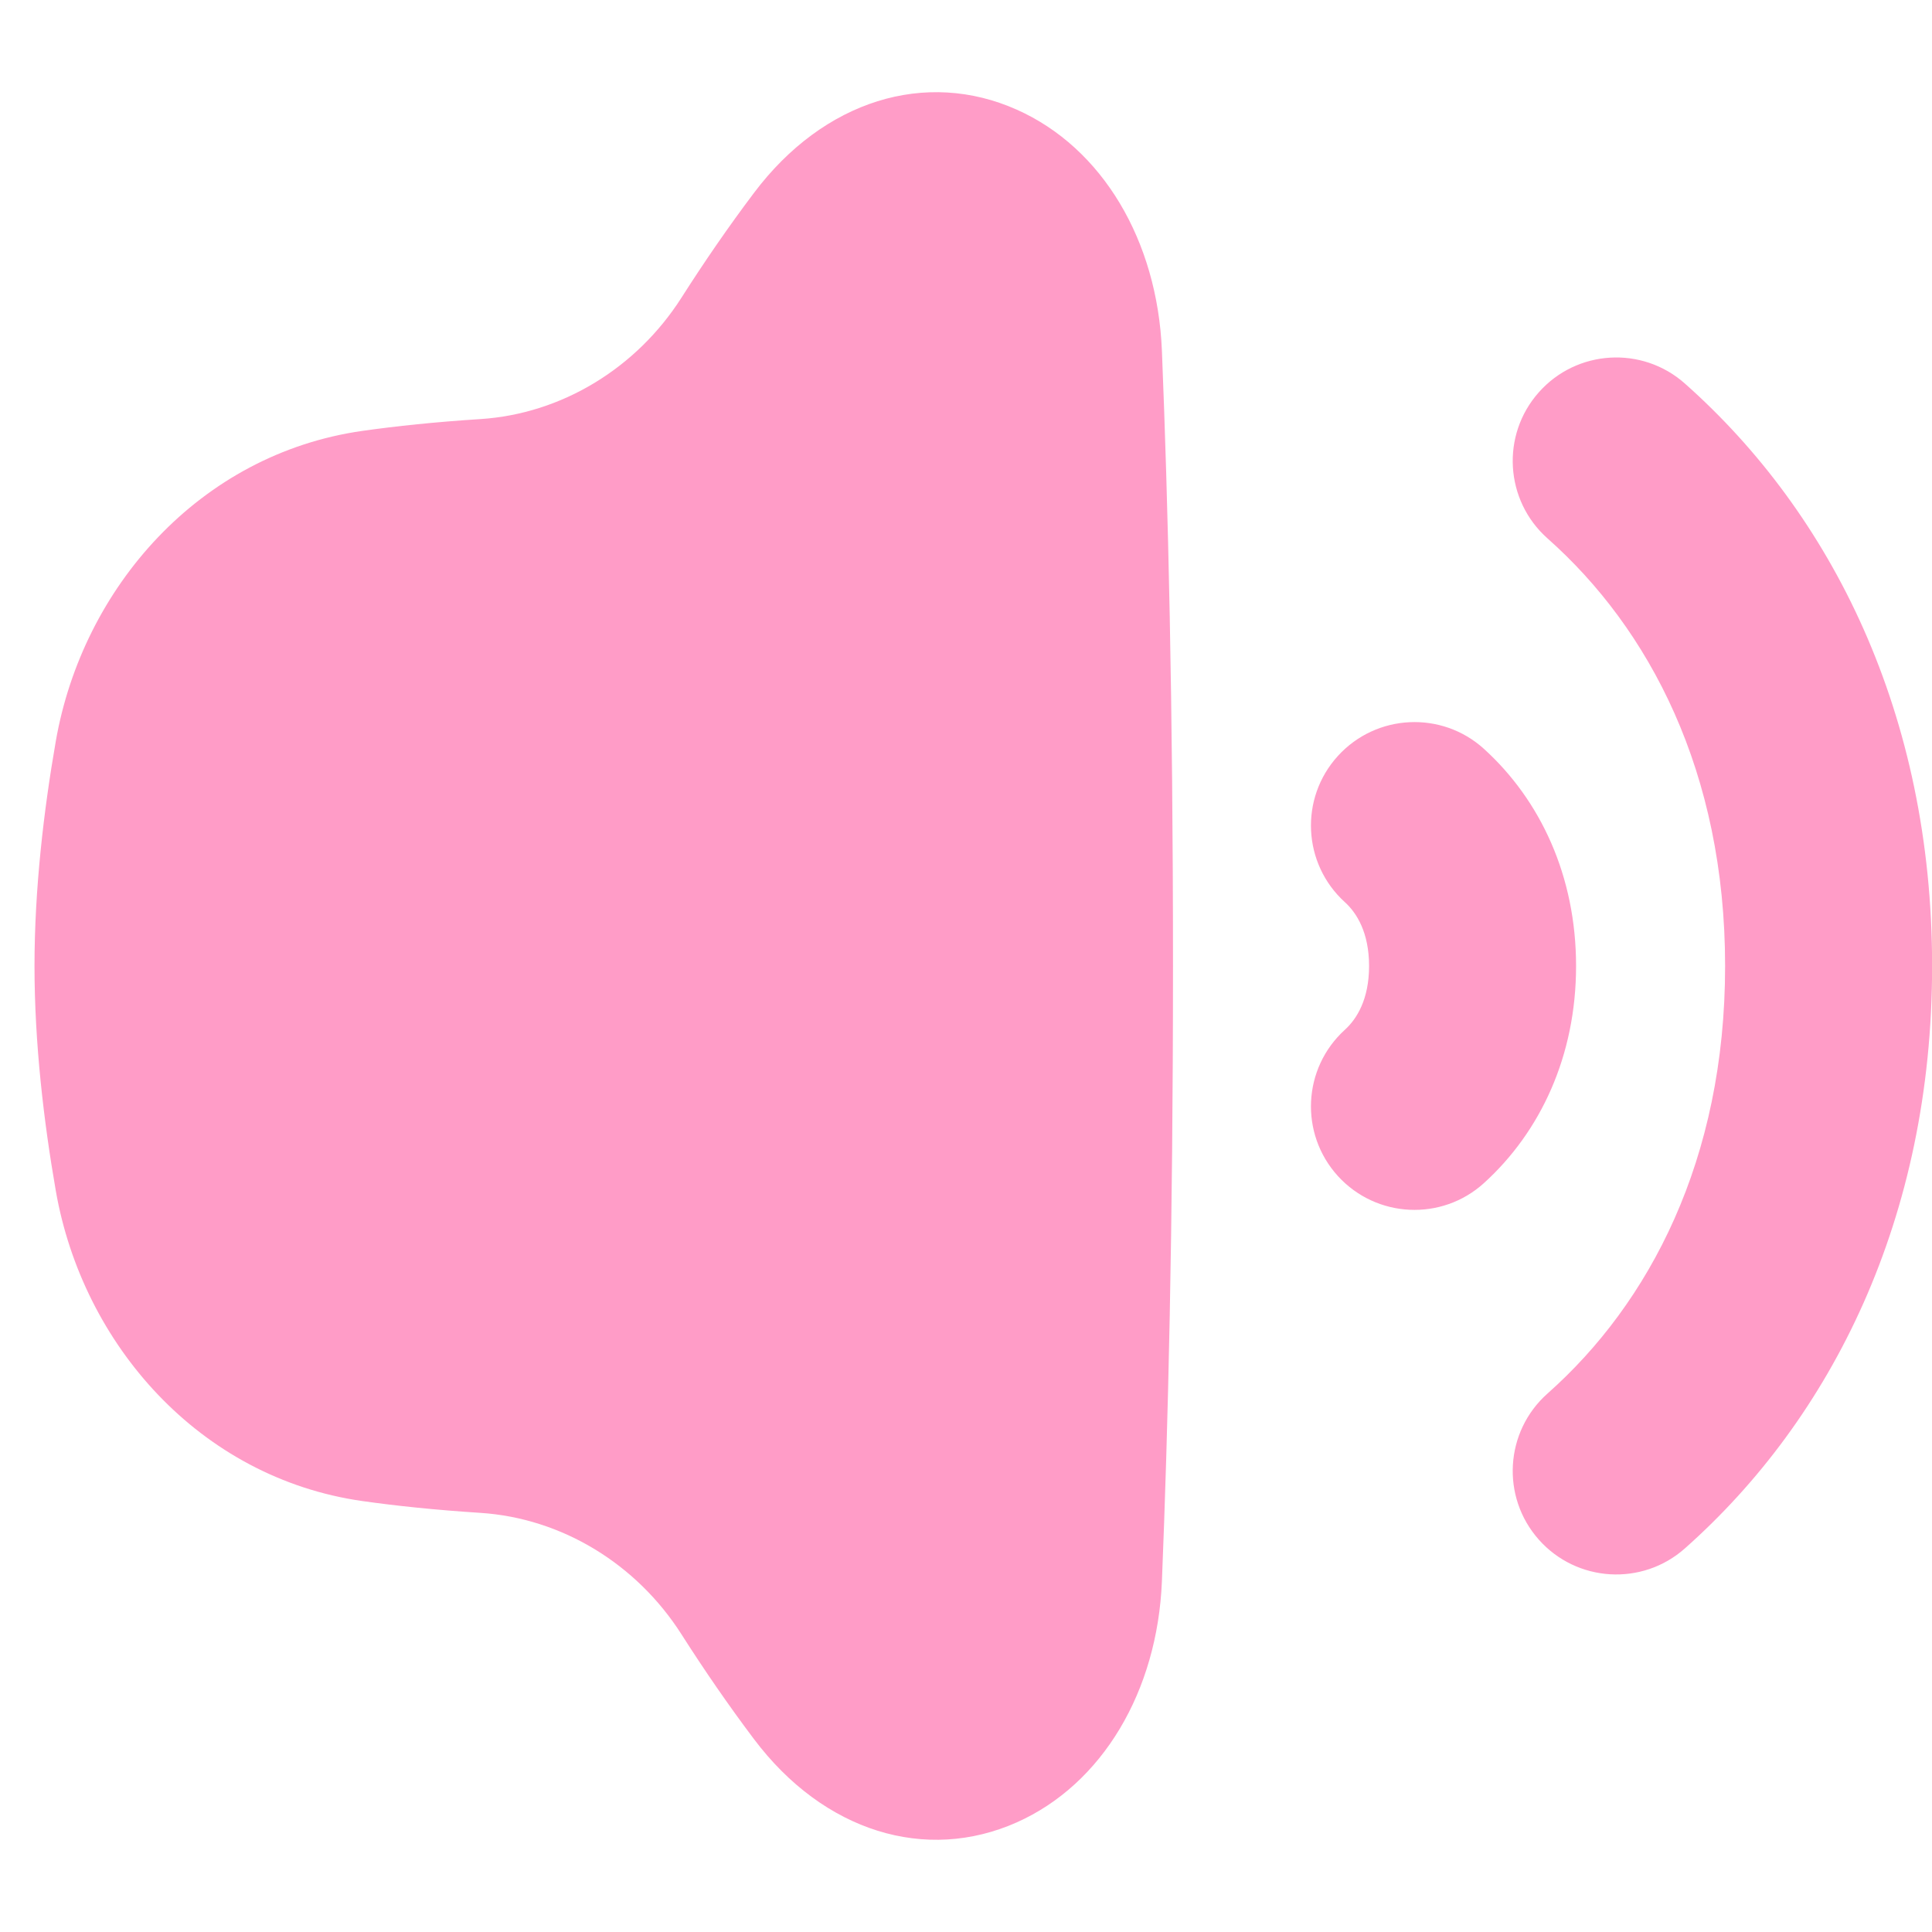 <?xml version="1.0" encoding="UTF-8"?> <svg xmlns="http://www.w3.org/2000/svg" width="35" height="35" viewBox="0 0 35 35" fill="none"><g clip-path="url(#clip0_2191_460)"><path fill-rule="evenodd" clip-rule="evenodd" d="M21.049 6.352C20.967 4.361 19.973 2.679 18.421 1.987C16.776 1.252 14.924 1.811 13.657 3.497C13.2 4.103 12.761 4.741 12.346 5.392C11.531 6.67 10.176 7.497 8.703 7.592C7.882 7.645 7.178 7.719 6.564 7.806C3.616 8.226 1.497 10.646 1.011 13.426C0.792 14.683 0.625 16.106 0.625 17.5C0.625 18.893 0.792 20.316 1.011 21.573C1.497 24.353 3.616 26.773 6.564 27.193C7.178 27.28 7.882 27.354 8.703 27.407C10.176 27.503 11.531 28.329 12.346 29.608C12.761 30.259 13.2 30.896 13.657 31.503C14.924 33.188 16.776 33.747 18.422 33.013C19.973 32.32 20.967 30.638 21.049 28.648C21.16 25.913 21.25 22.241 21.25 17.5C21.25 12.758 21.16 9.087 21.049 6.352ZM30.523 6.948C29.749 6.261 28.564 6.332 27.877 7.107C27.189 7.882 27.261 9.067 28.035 9.754C29.878 11.388 31.252 13.986 31.252 17.5C31.252 21.013 29.878 23.611 28.035 25.245C27.261 25.932 27.189 27.117 27.877 27.892C28.564 28.666 29.749 28.738 30.523 28.051C33.189 25.687 35.002 22.058 35.002 17.5C35.002 12.941 33.189 9.312 30.523 6.948ZM26.885 13.568C26.119 12.872 24.933 12.929 24.236 13.696C23.54 14.462 23.597 15.648 24.364 16.344C24.581 16.541 24.802 16.898 24.802 17.5C24.802 18.102 24.581 18.458 24.364 18.655C23.597 19.352 23.54 20.537 24.236 21.304C24.933 22.07 26.119 22.128 26.885 21.431C27.905 20.505 28.552 19.131 28.552 17.5C28.552 15.869 27.905 14.495 26.885 13.568Z" fill="#FF9CC7"></path></g><defs><clipPath id="clip0_2191_460"><rect width="35" height="35" fill="white"></rect></clipPath></defs></svg> 